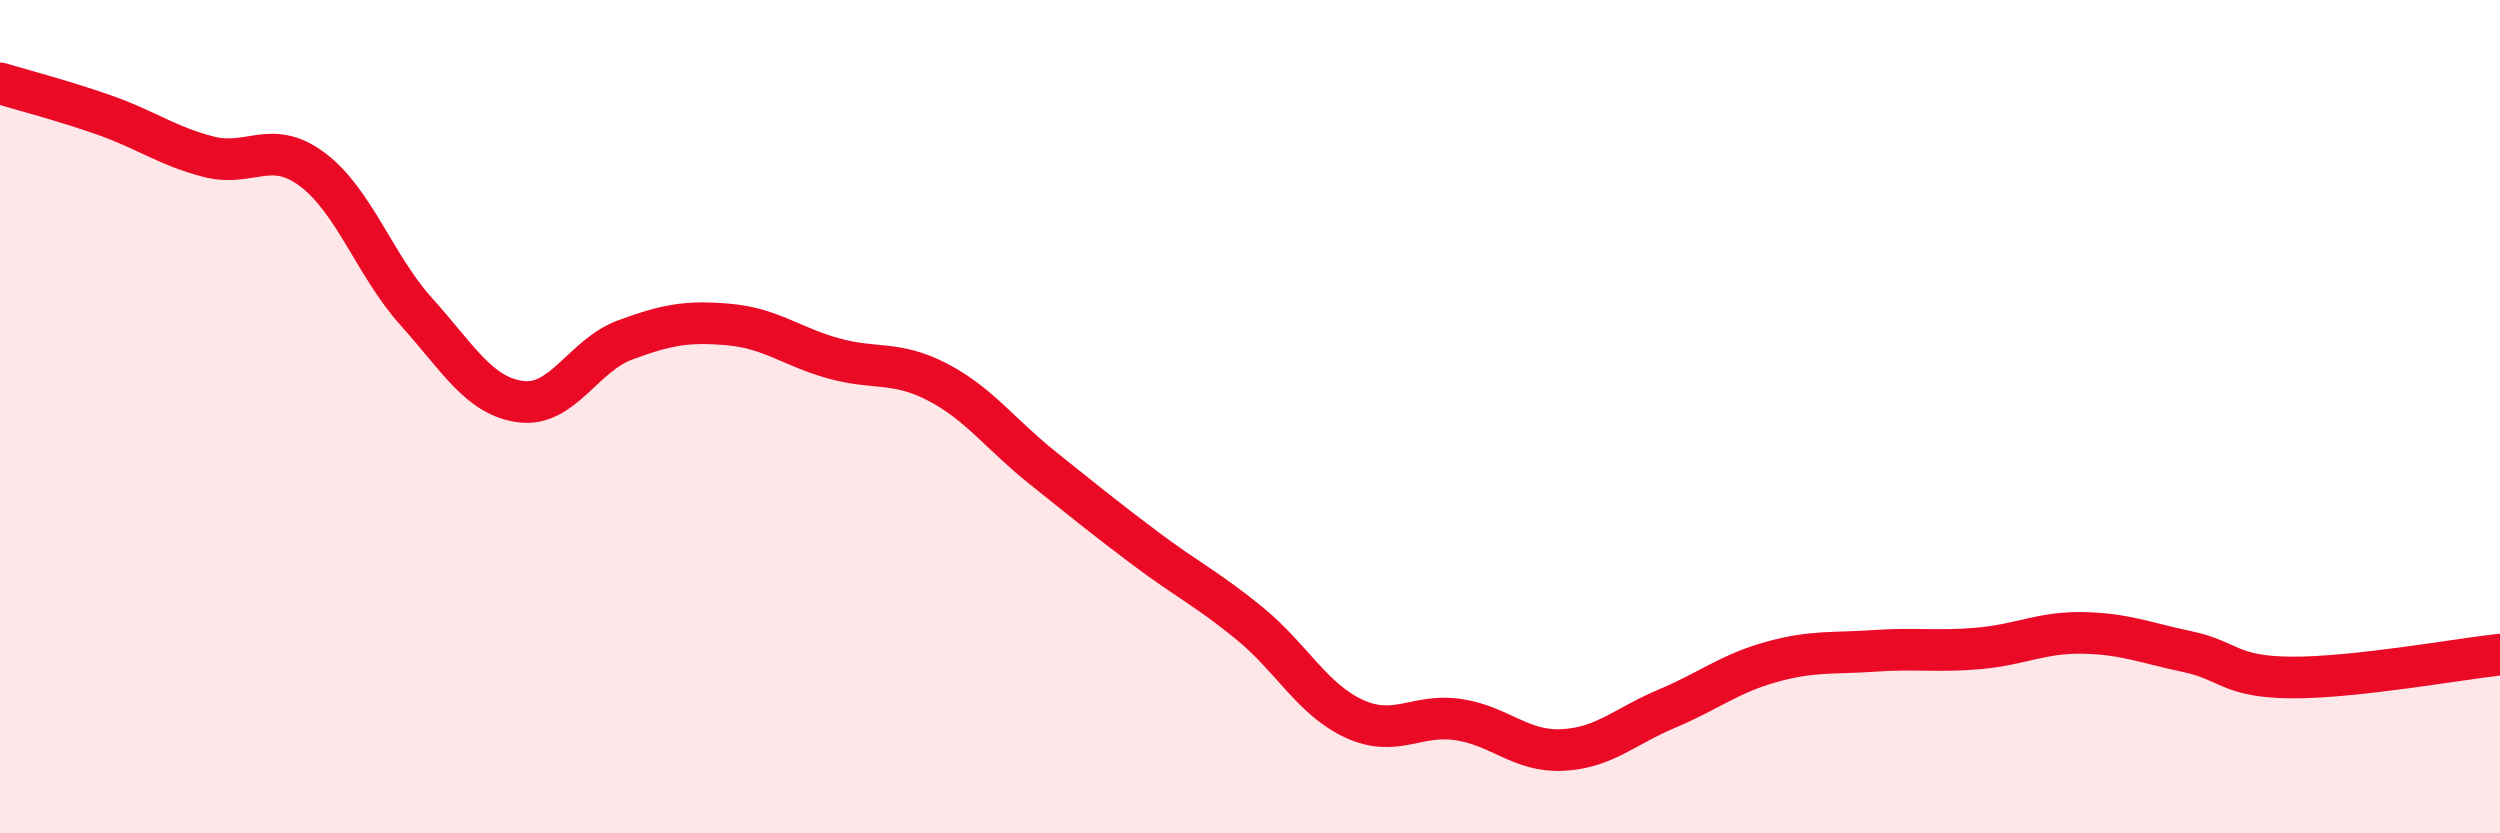 
    <svg width="60" height="20" viewBox="0 0 60 20" xmlns="http://www.w3.org/2000/svg">
      <path
        d="M 0,2 C 0.5,2.15 1.5,2.41 2.5,2.76 C 3.5,3.11 4,3.5 5,3.76 C 6,4.02 6.5,3.32 7.5,4.07 C 8.5,4.82 9,6.38 10,7.49 C 11,8.6 11.5,9.51 12.5,9.64 C 13.5,9.77 14,8.53 15,8.16 C 16,7.79 16.5,7.7 17.5,7.79 C 18.5,7.88 19,8.32 20,8.6 C 21,8.88 21.5,8.65 22.5,9.17 C 23.5,9.69 24,10.41 25,11.21 C 26,12.01 26.5,12.42 27.5,13.17 C 28.5,13.92 29,14.15 30,14.97 C 31,15.79 31.5,16.79 32.5,17.25 C 33.5,17.71 34,17.12 35,17.27 C 36,17.42 36.5,18.05 37.5,18 C 38.5,17.95 39,17.43 40,17.01 C 41,16.59 41.5,16.17 42.5,15.89 C 43.5,15.61 44,15.69 45,15.62 C 46,15.55 46.5,15.65 47.5,15.56 C 48.5,15.47 49,15.17 50,15.19 C 51,15.21 51.5,15.43 52.5,15.64 C 53.5,15.85 53.5,16.25 55,16.26 C 56.5,16.27 59,15.82 60,15.71L60 20L0 20Z"
        fill="#EB0A25"
        opacity="0.1"
        stroke-linecap="round"
        stroke-linejoin="round"
      />
      <path
        d="M 0,2 C 0.5,2.15 1.5,2.41 2.5,2.76 C 3.5,3.11 4,3.5 5,3.76 C 6,4.02 6.5,3.32 7.5,4.07 C 8.5,4.82 9,6.38 10,7.49 C 11,8.6 11.5,9.51 12.5,9.64 C 13.5,9.77 14,8.53 15,8.16 C 16,7.79 16.5,7.7 17.5,7.79 C 18.5,7.88 19,8.32 20,8.6 C 21,8.88 21.5,8.65 22.5,9.17 C 23.5,9.69 24,10.41 25,11.21 C 26,12.01 26.5,12.42 27.5,13.17 C 28.5,13.92 29,14.15 30,14.97 C 31,15.79 31.5,16.79 32.5,17.25 C 33.5,17.71 34,17.12 35,17.27 C 36,17.42 36.5,18.05 37.5,18 C 38.5,17.95 39,17.43 40,17.01 C 41,16.59 41.5,16.17 42.5,15.89 C 43.5,15.61 44,15.69 45,15.62 C 46,15.55 46.5,15.65 47.5,15.56 C 48.5,15.47 49,15.17 50,15.19 C 51,15.21 51.5,15.43 52.5,15.64 C 53.5,15.85 53.5,16.25 55,16.26 C 56.5,16.27 59,15.82 60,15.71"
        stroke="#EB0A25"
        stroke-width="1"
        fill="none"
        stroke-linecap="round"
        stroke-linejoin="round"
      />
    </svg>
  